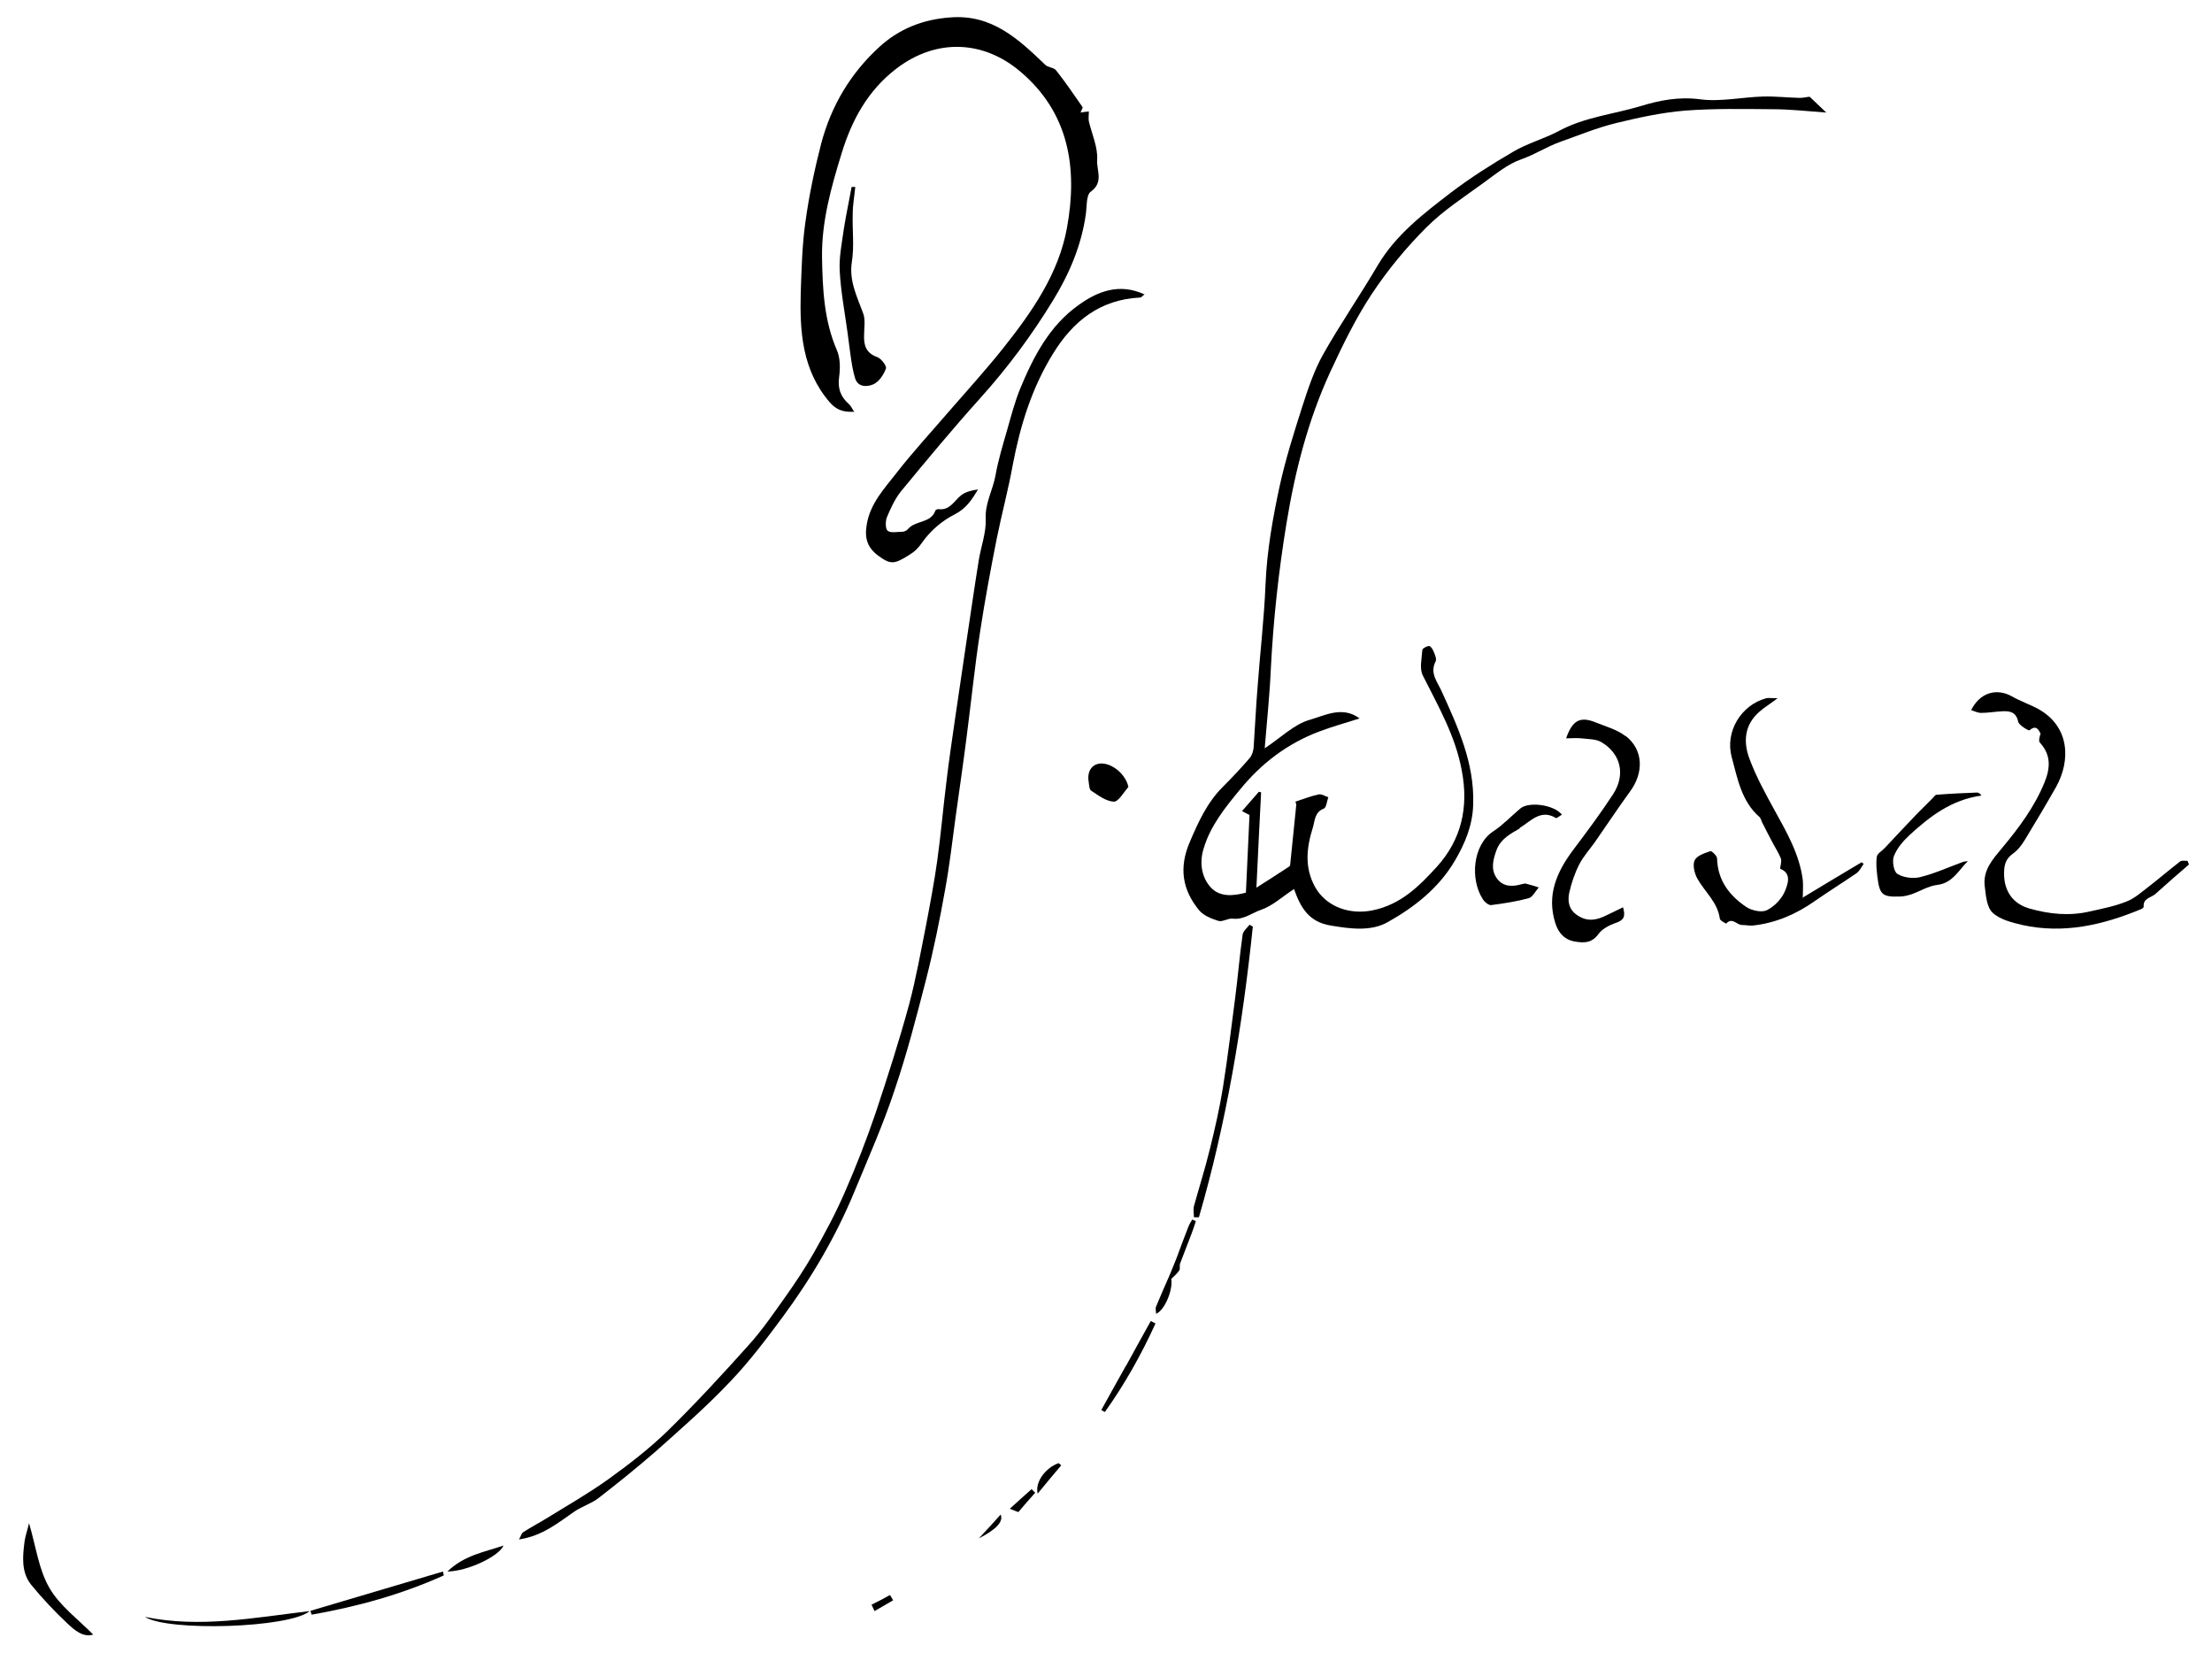 <?xml version="1.0" encoding="UTF-8"?>
<svg id="_レイヤー_1" data-name="レイヤー_1" xmlns="http://www.w3.org/2000/svg" version="1.1" viewBox="0 0 800 597.6">
  <!-- Generator: Adobe Illustrator 29.0.1, SVG Export Plug-In . SVG Version: 2.1.0 Build 192)  -->
  <defs>
    <style>
      .st0 {
        fill-rule: evenodd;
      }
    </style>
  </defs>
  <path class="st0" d="M641.2,39.5c6.1,0,12.3.7,19.3,1.2-2.3-2.2-4-3.8-6-5.7-.8,0-2.2.4-3.6.4-4.4-.1-8.7-.6-13.1-.5-7.7.2-15.5,2-23,1-7.6-1-14.7.4-21.2,2.4-9.9,3-20.4,4-29.7,9-5.4,2.9-11.5,4.5-16.7,7.6-7.7,4.5-15.3,9.3-22.4,14.7-9.9,7.6-19.9,15.2-26.5,26.3-6.4,10.9-13.6,21.3-19.8,32.3-3.3,5.9-5.5,12.6-7.6,19.1-3,9.4-6,18.9-8.1,28.5-2.5,11.6-4.6,23.4-5.1,35.4-.5,12.5-2,25-2.9,37.5-.6,7.2-.9,14.4-1.4,21.5-.1,1.4-.6,3-1.5,4-3.1,3.6-6.3,7-9.7,10.4-5.6,5.6-8.8,12.6-11.9,19.9-4,9.3-2.7,17.3,3.4,24.7,1.6,1.9,4.4,3,6.9,3.8,1.5.5,3.5-1,5.2-.8,4,.5,7-2.1,10.3-3.2,4.1-1.4,7.6-4.7,11.9-7.5,2.4,6.7,5.3,11.9,13.3,13.2,7.2,1.2,14.6,2.2,20.7-1.3,9.6-5.4,18.4-12.3,24.2-22.2,3.7-6.3,6.4-12.8,6.6-20.3.5-14.9-5.5-27.9-11.4-40.9-1.5-3.4-4.4-6.5-2.2-10.8.5-.9-.3-2.6-.8-3.8-.3-.7-1.1-1.9-1.6-1.8-.9.1-2.4.9-2.4,1.5-.2,3.1-1.1,6.7.2,9.2,5.6,11.2,11.8,21.8,14.1,34.5,2.5,13.3-.2,24.8-9,34.6-6.4,7-13,13.7-23.3,15.8-8.3,1.7-16.7-1.3-20.7-8.3-4-7.1-3.2-14.3-.9-21.6.8-2.6.6-5.6,4-6.9.9-.4,1.1-2.7,1.6-4.1-1.2-.4-2.5-1.3-3.6-1-2.8.6-5.5,1.7-8.3,2.6.2.6.4,1,.3,1.3-.7,7.2-1.5,14.4-2.2,21.6,0,.2-.2.5-.4.6-3.6,2.4-7.3,4.7-11.8,7.6.6-12.4,1.1-23.4,1.7-34.5-.3,0-.6-.1-.8-.2-2,2.3-4,4.6-6.1,7,1.1.6,2,1.1,2.7,1.4-.4,9.5-.9,18.8-1.3,28.1-4.8,1.3-9.6,1.6-12.8-2-3.4-3.8-4-9.1-2.5-13.9,2.4-8.2,7.8-14.9,13.1-21.3,7.7-9.5,17.3-16.8,28.8-21.1,4.7-1.8,9.6-3.1,14.5-4.7-6.1-4.6-12.5-1.1-18,.5-5.7,1.6-10.5,6.5-16.3,10.3.8-10,1.8-19.3,2.2-28.5.9-17.8,2.8-35.4,5.7-53,3.1-18.9,7.8-37.2,15.8-54.6,4.5-9.7,9.2-19.4,15.1-28.3,5.7-8.6,12.4-16.7,19.7-24,6.2-6.2,13.7-11,20.8-16.2,4.3-3.1,8.6-6.7,13.5-8.4,4.9-1.7,9.1-4.5,13.8-6.2,6.8-2.4,13.5-5.2,20.5-6.9,8.2-2,16.5-3.8,24.9-4.5,10.6-.8,21.2-.6,31.9-.5Z"/>
  <path class="st0" d="M309,149c-.9-1.3-1.3-2.3-2-2.9-3.1-2.7-4.1-5.8-3.5-9.9.4-3.1.4-6.7-.8-9.5-4.7-10.8-5.2-22.2-5.4-33.6-.2-12.9,3.3-25.4,7.1-37.7,3.7-12.1,9.5-22.7,19.8-30.6,14.7-11.2,31.6-10,44.6.9,17.9,15,21,35.1,17.1,56.6-3,16.7-12.7,30.5-23,43.5-6.1,7.7-12.7,14.9-19.1,22.3-6.6,7.7-13.5,15.1-19.7,23.1-4.3,5.5-9.3,10.8-10.6,18.3-.9,5,.1,8.5,4.2,11.5,4.4,3.2,5.7,3.1,11.1-.3,2-1.2,3.3-2.5,4.7-4.5,2.9-4.2,7.2-7.9,11.8-10.2,4.1-2.1,6.2-5.3,8.4-9-2.2.3-4.4.8-6.1,2.1-2.6,2.1-4.1,5.6-8.3,5-.3,0-.9.3-1,.5-1.6,4.7-7.2,3.5-9.9,6.7-.5.6-1.4,1-2.1,1-1.8,0-4,.5-5.2-.3-.9-.6-.9-3.4-.4-4.8,1.4-3.4,3-6.9,5.3-9.7,9.3-11.3,18.7-22.6,28.5-33.5,9.9-11,18.6-22.7,26.3-35.3,5.9-9.6,10.3-19.9,11.9-31.2.4-2.8.1-7,1.8-8.2,4.8-3.4,2-7.9,2.3-11.5.3-4.5-1.9-9.3-3-13.9-.2-1.1,0-2.2,0-3.6-1,.1-1.8.2-3,.4.3-.9.9-1.7.7-2-3.1-4.5-6.2-9-9.5-13.2-.8-1.1-2.9-1.1-3.9-2-9.7-9.3-19.3-18.4-34.4-17.2-9.9.7-18.5,4.1-25.7,10.7-10.4,9.5-17.4,21.3-21,34.9-2.4,9.3-4.4,18.8-5.7,28.3-1.2,8.4-1.4,17-1.7,25.5-.4,14.2.5,28.2,10.5,39.8,2.2,2.5,4.6,3.6,8.5,3.4Z"/>
  <path class="st0" d="M414,106.5c-9.2-4.3-17.1-1.1-23.9,3.8-10.6,7.5-16.4,18.8-21.2,30.4-1.9,4.7-3.2,9.7-4.6,14.6-1.6,5.6-3.3,11.1-4.3,16.8-1,5.3-3.8,9.9-3.5,15.6.2,4.9-1.7,9.9-2.5,14.8-1.6,9.9-3,19.8-4.5,29.7-1.3,9-2.7,18.1-4,27.1-1.1,7.8-2.3,15.5-3.2,23.3-1.2,9.5-2,19-3.3,28.4-1.1,7.9-2.6,15.8-4.1,23.7-1.9,9.5-3.6,19.1-6.1,28.5-3.6,13.2-7.8,26.3-12.1,39.2-3.3,9.7-7,19.2-11.1,28.6-3.3,7.6-7.2,14.9-11.3,22.1-3.2,5.6-6.8,11-10.5,16.2-4.2,5.9-8.3,11.9-13.2,17.3-9.5,10.6-19.1,21-29.2,30.9-6.6,6.4-14,12.1-21.5,17.5-7,5-14.5,9.3-21.8,13.8-2.9,1.8-6,3.4-8.9,5.3-.6.4-.8,1.4-1.5,2.6,8.6-1.3,14.2-6.1,20.2-10.2,2.7-1.8,6-2.8,8.6-4.8,7-5.4,13.9-11,20.6-16.8,9.2-8.2,18.5-16.3,26.9-25.2,7-7.3,13.1-15.4,19.1-23.5,10.4-14.1,19.3-29.2,26-45.5,5-12.1,10.3-24,14.4-36.4,4.5-13.2,8-26.8,11.5-40.4,2.7-10.6,4.9-21.4,6.8-32.1,1.6-8.7,2.6-17.5,3.8-26.3,1.3-9.4,2.7-18.9,3.9-28.3,1.7-13,3-26.1,5-39,1.7-11.2,3.8-22.4,6-33.5,1.8-8.9,4.2-17.8,5.8-26.7,2.7-14.2,6.9-27.8,14.6-40.2,7.2-11.7,17-19.5,31.4-20.2.5,0,.9-.6,1.7-1.2Z"/>
  <path class="st0" d="M791.1,311.3c-.9,0-2-.2-2.6.2-3.9,3-7.6,6.2-11.5,9.2-2.5,1.9-5,4.2-7.9,5.3-4.2,1.7-8.8,2.6-13.3,3.6-7.3,1.7-14.5,1-21.6-1-6.2-1.7-9.4-6.3-9.4-12.7,0-3,.5-5.3,3.2-7.2,1.7-1.2,3.1-3,4.2-4.8,3.9-6.4,7.7-12.8,11.4-19.3,5.4-9.7,4.9-21.9-6.4-28.2-3.1-1.7-6.5-2.8-9.6-4.6-5.6-3.1-11.6-1.3-14.7,5,1.3.4,2.4,1,3.6,1,2.6,0,5.3-.5,7.9-.6,2.7-.1,4.8.4,5.5,3.8.3,1.3,3.8,3.3,4.1,3.1,2.4-2.1,3.3-.2,4,1.2-.4,1.2-.8,2.7-.2,3.3,4.1,4.5,3.7,9.3,1.6,14.4-3.6,8.8-9.2,16.3-15.2,23.5-3.4,4.1-7.1,8.1-6.4,13.9.4,3.3.7,7.6,2.8,9.6,2.6,2.5,7,3.6,10.8,4.5,15,3.3,29.2,0,43.1-5.8.3-.1.8-.6.8-.8-.3-3.1,2.6-3.2,4.2-4.6,4-3.6,8.1-7.2,12.2-10.7-.2-.4-.4-.8-.5-1.2Z"/>
  <path class="st0" d="M652,324.9c0-2.7.2-4.7,0-6.7-1.2-9.3-5.8-17.2-10.2-25.2-3.3-6-6.6-12-9-18.4-2.4-6.2-2-12.5,3.6-17.3,1.7-1.5,3.7-2.7,6.5-4.8-2.1,0-3.2-.2-4.1,0-9.1,2.4-15,12.1-12.5,21.3,2.1,7.7,3.5,16,10.1,21.7.4.4.6,1.2.8,1.7,1.2,2.3,2.3,4.6,3.5,6.8,1.1,2.2,2.5,4.2,3.4,6.5.4,1.1-.5,3.5-.2,3.7,4.3,1.7,2.5,5.8,1.8,7.7-1.1,2.9-3.8,5.8-6.6,7.2-1.9,1-5.5.2-7.5-1.1-6.1-4.1-10.4-9.6-10.6-17.6,0-.9-2-2.8-2.4-2.6-2.1.7-4.9,1.6-5.7,3.3-.8,1.7-.1,4.6.9,6.5,2.7,4.9,7.4,8.6,8.2,14.6,0,.7,2.3,1.8,2.3,1.8,2.2-2.5,3.9.6,5.8.5,1.3,0,2.6.3,3.8.2,8.3-.9,15.7-4.1,22.5-8.9,4.9-3.4,10-6.6,15-10,1.1-.8,1.8-2.2,2.6-3.4-.2-.2-.5-.4-.7-.6-7.1,4.2-14.2,8.5-21.5,12.9Z"/>
  <path class="st0" d="M587.9,266.2c-3.1-2.4-7.2-3.5-10.9-5-5.5-2.2-8.3-.8-10.6,5.8,2.1,0,3.8-.2,5.5,0,2.5.3,5.3.2,7.3,1.4,7,4.2,8.8,11.7,4.2,18.8-4.5,6.9-9.5,13.6-14.4,20.1-6,8-9.7,16.4-6.5,26.5,1.1,3.6,3.4,6.1,7.2,6.7,3.1.5,5.9.6,8.3-2.6,1.4-2,4.1-3.4,6.5-4.2,2.9-1,3.4-2.4,2.5-5.6-2.1,1-3.9,1.9-5.8,2.8-3.4,1.7-6.7,2.6-10.4.3-3.4-2.1-3.9-5.1-3.3-8.2.8-3.6,2-7.2,3.7-10.5,1.5-2.9,3.8-5.4,5.7-8.1,4.2-6,8.2-12.1,12.5-18,5.2-6.9,5-15.3-1.5-20.3Z"/>
  <path class="st0" d="M690.7,301.9c7.3-6.7,15.1-12.7,25.9-14.2-.3-.6-1-1.1-1.6-1.1-4.9.2-9.7.4-14.6.8-.5,0-1,.8-1.5,1.3-1.9,1.9-3.7,3.7-5.6,5.6-3.9,4.1-7.8,8.2-11.6,12.3-1,1.1-2.7,2-2.9,3.1-.4,2.4-.1,5,.2,7.5.8,6.4,1.8,7.2,8.1,7,1.4,0,2.9-.4,4.2-.8,3.1-1.1,6.1-3,9.3-3.4,5.5-.6,7.7-5.2,11.1-8.6-.6.1-1.2.1-1.8.3-5.2,1.9-10.2,4.2-15.5,5.5-2.5.6-6,.2-8.2-1.2-1.3-.8-2-4.7-1.2-6.5,1.1-2.8,3.3-5.4,5.6-7.5Z"/>
  <path class="st0" d="M309.3,67.6c-.4,0-.9,0-1.3,0-.9,5-2,10-2.8,15.1-.7,5.1-1.8,10.3-1.5,15.4.4,7.4,1.8,14.7,2.8,22,.4,2.8.7,5.5,1.1,8.3.4,2.8.8,5.5,1.6,8.2,1,3.6,4.5,3.3,6.6,2.4,2.1-.9,3.8-3.5,4.6-5.7.4-.9-1.7-3.7-3.2-4.2-3.9-1.4-4.8-4.1-4.7-7.7,0-2.8.6-5.9-.4-8.3-2.2-6-5.1-11.6-4-18.5.9-5.7.1-11.6.3-17.3,0-3.2.6-6.3.9-9.5Z"/>
  <path class="st0" d="M549.6,299.4c3.8-2.2,7.5-7,13.1-3.6.3.2,1.3-.7,2.2-1.2-3-3.7-12.1-4.8-15.1-2.2-3.2,2.7-6.2,5.9-9.7,8.2-7.5,4.9-8.5,17.4-3.8,24.6.6,1,2.1,2.2,3,2.1,4.6-.6,9.2-1.3,13.6-2.5,1.4-.4,2.4-2.5,3.6-3.9-1.6-.5-3.2-1-4.8-1.4-.3,0-.8.1-1.2.2-3.4,1-6.8,1.1-9.1-2-2.3-3.2-1.5-6.6-.2-10.2,1.5-4.2,5.3-6.1,8.4-7.9Z"/>
  <path class="st0" d="M449.4,338.1c-1.1,7.6-1.7,15.3-2.7,22.9-1.4,10.7-2.7,21.5-4.4,32.2-1.2,7.5-2.9,14.9-4.7,22.2-1.7,7-3.9,13.9-5.8,20.8-.3,1.3,0,2.7,0,4,.6,0,1.2,0,1.8,0,10-34.4,15.8-69.6,19.5-105.1-.4-.2-.8-.5-1.2-.7-.9,1.2-2.3,2.3-2.5,3.6Z"/>
  <path class="st0" d="M17.8,574.1c-3.8-6.6-4.8-14.8-7.3-23.3-.6,2.6-1.3,4.5-1.6,6.5-.7,5.4-1.3,11.1,2.3,15.7,4.1,5,8.6,9.8,13.3,14.2,2.5,2.3,5.5,5,9.2,3.9-5.6-5.7-12.2-10.5-15.9-17Z"/>
  <path class="st0" d="M408.1,284.6c-.7-3.5-3.8-6.9-7.4-8.1-4.5-1.5-7.7,1.3-7,6,.2,1.2.2,2.9.9,3.4,2.6,1.7,5.4,3.9,8.3,4,1.6,0,3.5-3.4,5.2-5.3Z"/>
  <path class="st0" d="M112.3,582.6c.1.4.3.9.4,1.3,16.5-2.9,32.5-7.3,47.8-14.2-.1-.5-.2-.9-.3-1.4-16,4.7-31.9,9.5-47.9,14.2Z"/>
  <path class="st0" d="M52.4,584.7c8.5,5.4,52.5,4,59.6-2.1-20.2,2.4-39.7,6.2-59.6,2.1Z"/>
  <path class="st0" d="M407.2,493.9c-3,5.3-5.9,10.6-8.9,16,.4.2.9.5,1.3.7,7.2-10.1,13.2-20.8,18.3-32-.6-.3-1.1-.6-1.7-.9-3,5.4-6,10.8-9,16.3Z"/>
  <path class="st0" d="M182.1,558.9c-7,2.4-14.2,3.5-20.3,9.4,7.3-.1,18.7-5.5,20.3-9.4Z"/>
  <path class="st0" d="M429.8,443.6c-1.5,3.8-2.9,7.6-4.3,11.4-.8,2-1.6,4-2.4,5.9-1.7,3.9-3.4,7.7-5,11.6-.3.7,0,1.7,0,2.6,3.1-1.2,6.2-8.7,5.5-12.6,1-1,2.1-1.9,2.9-3.1.4-.6,0-1.7.3-2.5,1.3-3.5,2.7-6.9,4-10.4.6-1.6,1.2-3.3,1.7-4.9-.4-.2-.9-.4-1.3-.6-.5.8-1,1.6-1.3,2.4Z"/>
  <path class="st0" d="M375.3,540.1c3.1-3.8,5.8-7,8.5-10.2-.3-.3-.6-.5-.9-.8-4.5,1.5-8.7,6.7-7.6,11Z"/>
  <path class="st0" d="M354,556.3q9.5-4.8,7.9-8.6c-2.8,3.1-5.3,5.9-7.9,8.6Z"/>
  <path class="st0" d="M365.2,545.6c1.3.5,2.2.9,3.1,1.2,2.1-2.5,4.1-4.8,6.1-7-.4-.4-.9-.8-1.3-1.3-2.5,2.2-4.9,4.4-7.9,7.1Z"/>
  <path class="st0" d="M315.2,580.3c.4.8.7,1.5,1.1,2.3,2.2-1.3,4.5-2.6,6.7-3.9-.4-.6-.7-1.3-1.1-1.9-2.2,1.2-4.5,2.4-6.7,3.5Z"/>
</svg>